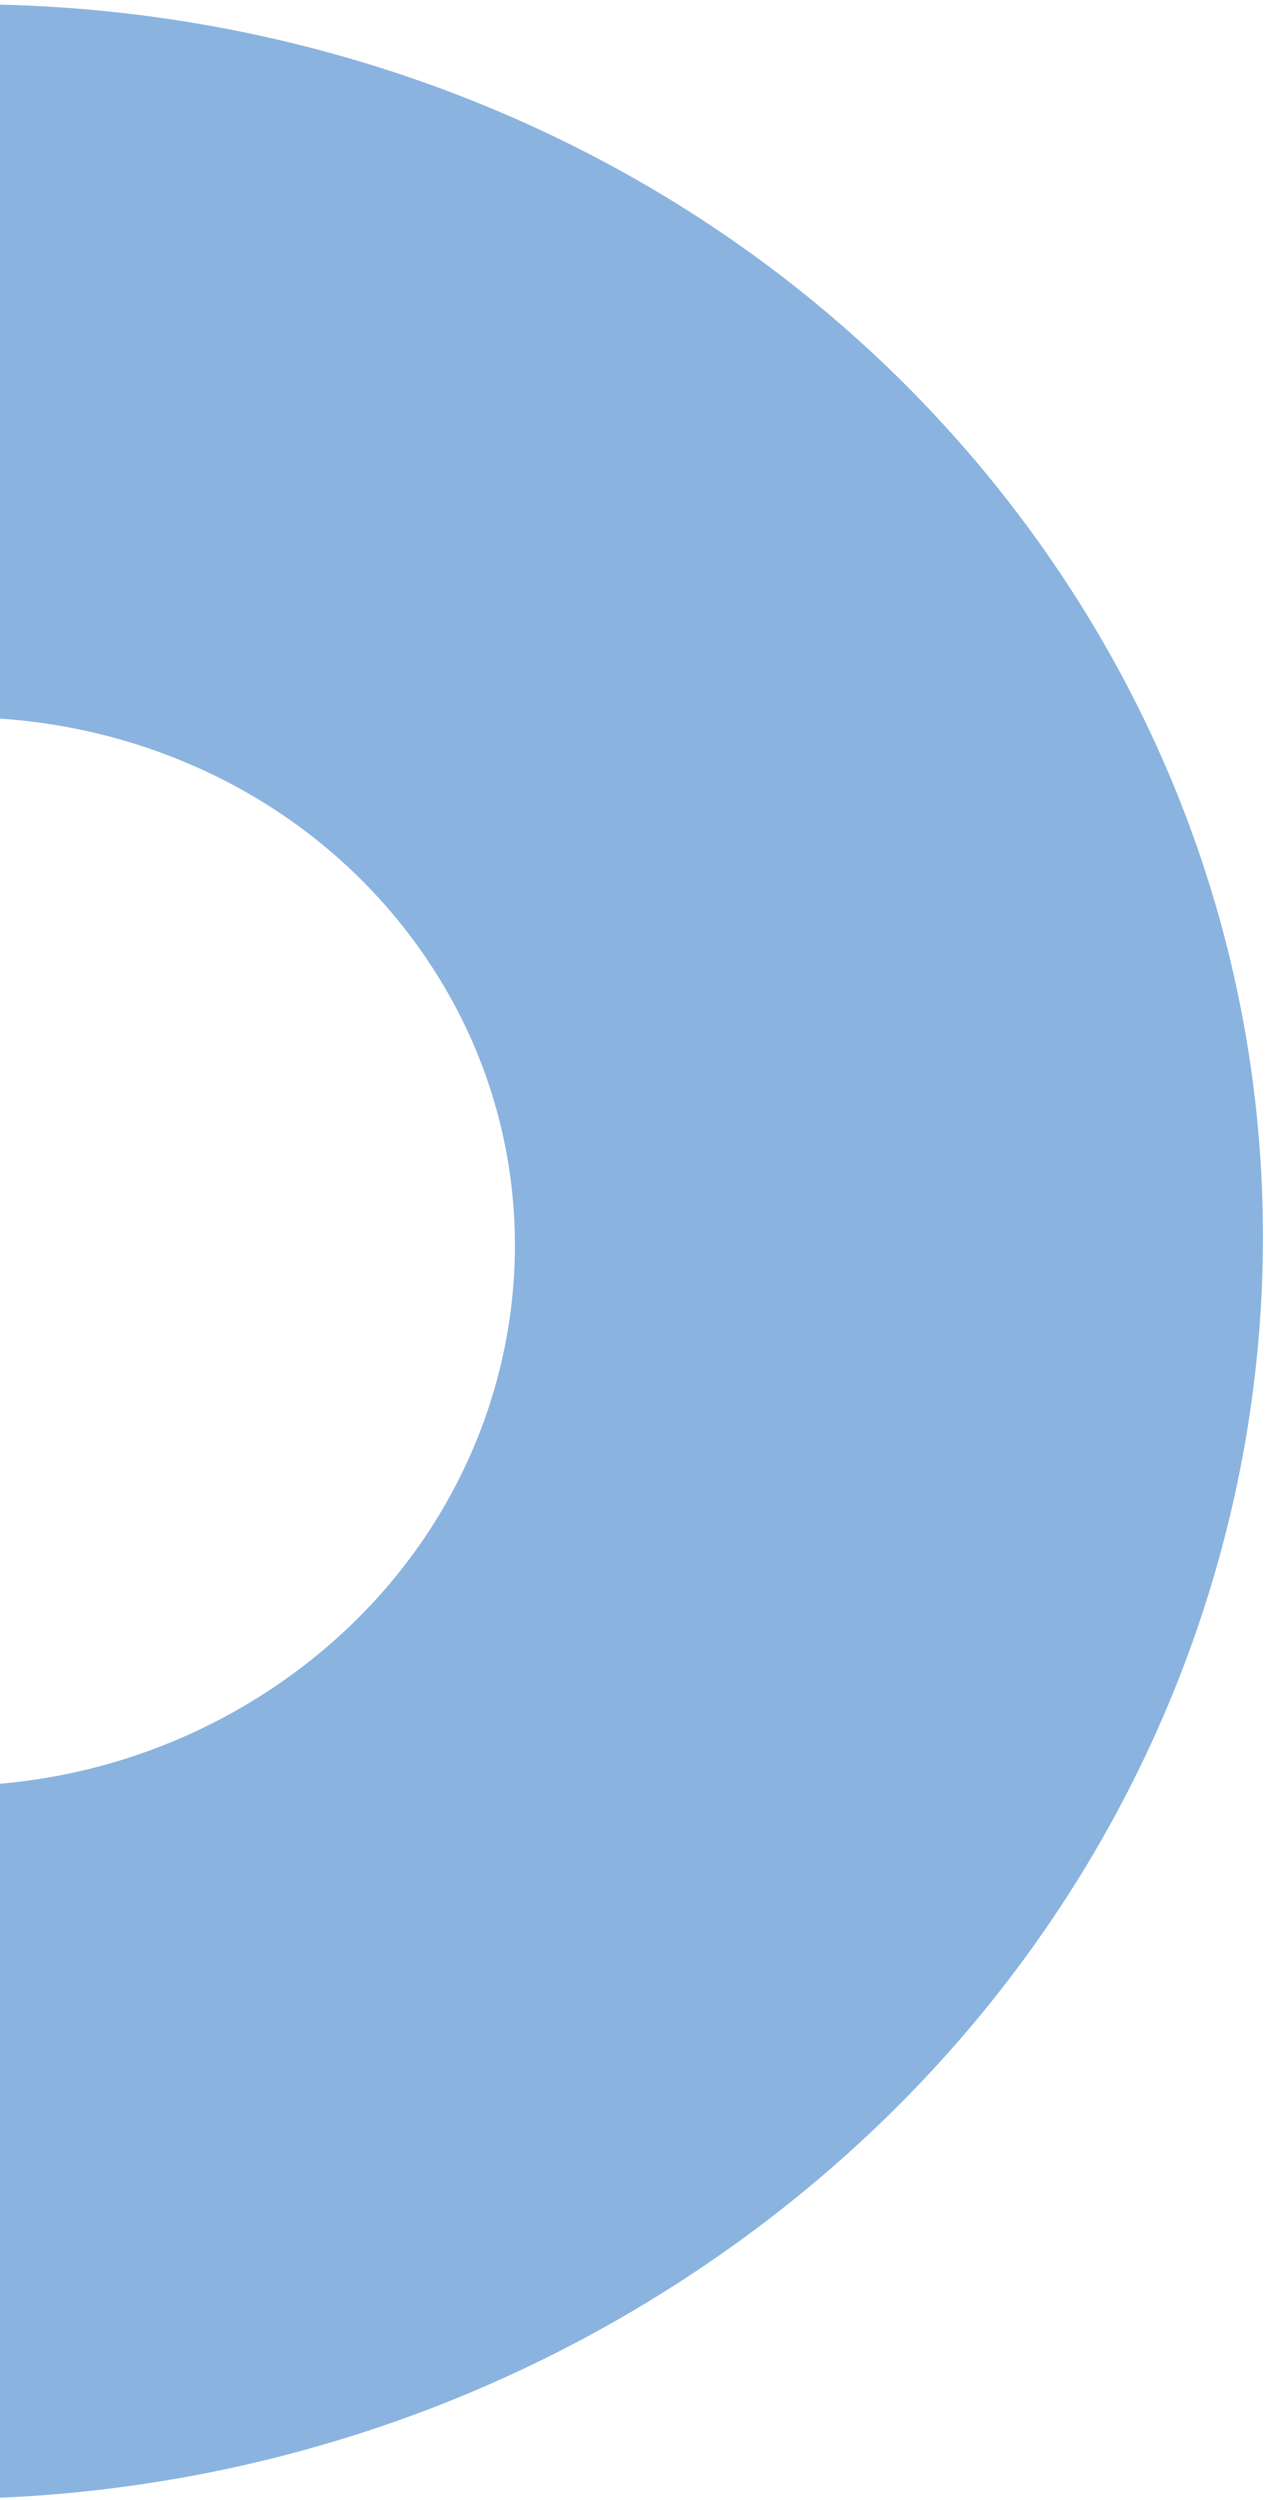 <svg xmlns="http://www.w3.org/2000/svg" width="195" height="384" viewBox="0 0 195 384" fill="none"><path d="M-56.315 125.459C-17.293 99.114 36.409 107.659 63.627 144.545C90.845 181.431 81.275 232.692 42.252 259.038C3.23 285.383 -50.471 276.837 -77.689 239.952L-171.962 303.597C-108.427 389.699 16.918 409.645 108.007 348.148C199.096 286.651 221.434 167.001 157.899 80.899C94.365 -5.202 -30.98 -25.148 -122.07 36.349L-56.315 125.459Z" fill="#8AB4DF"></path></svg>